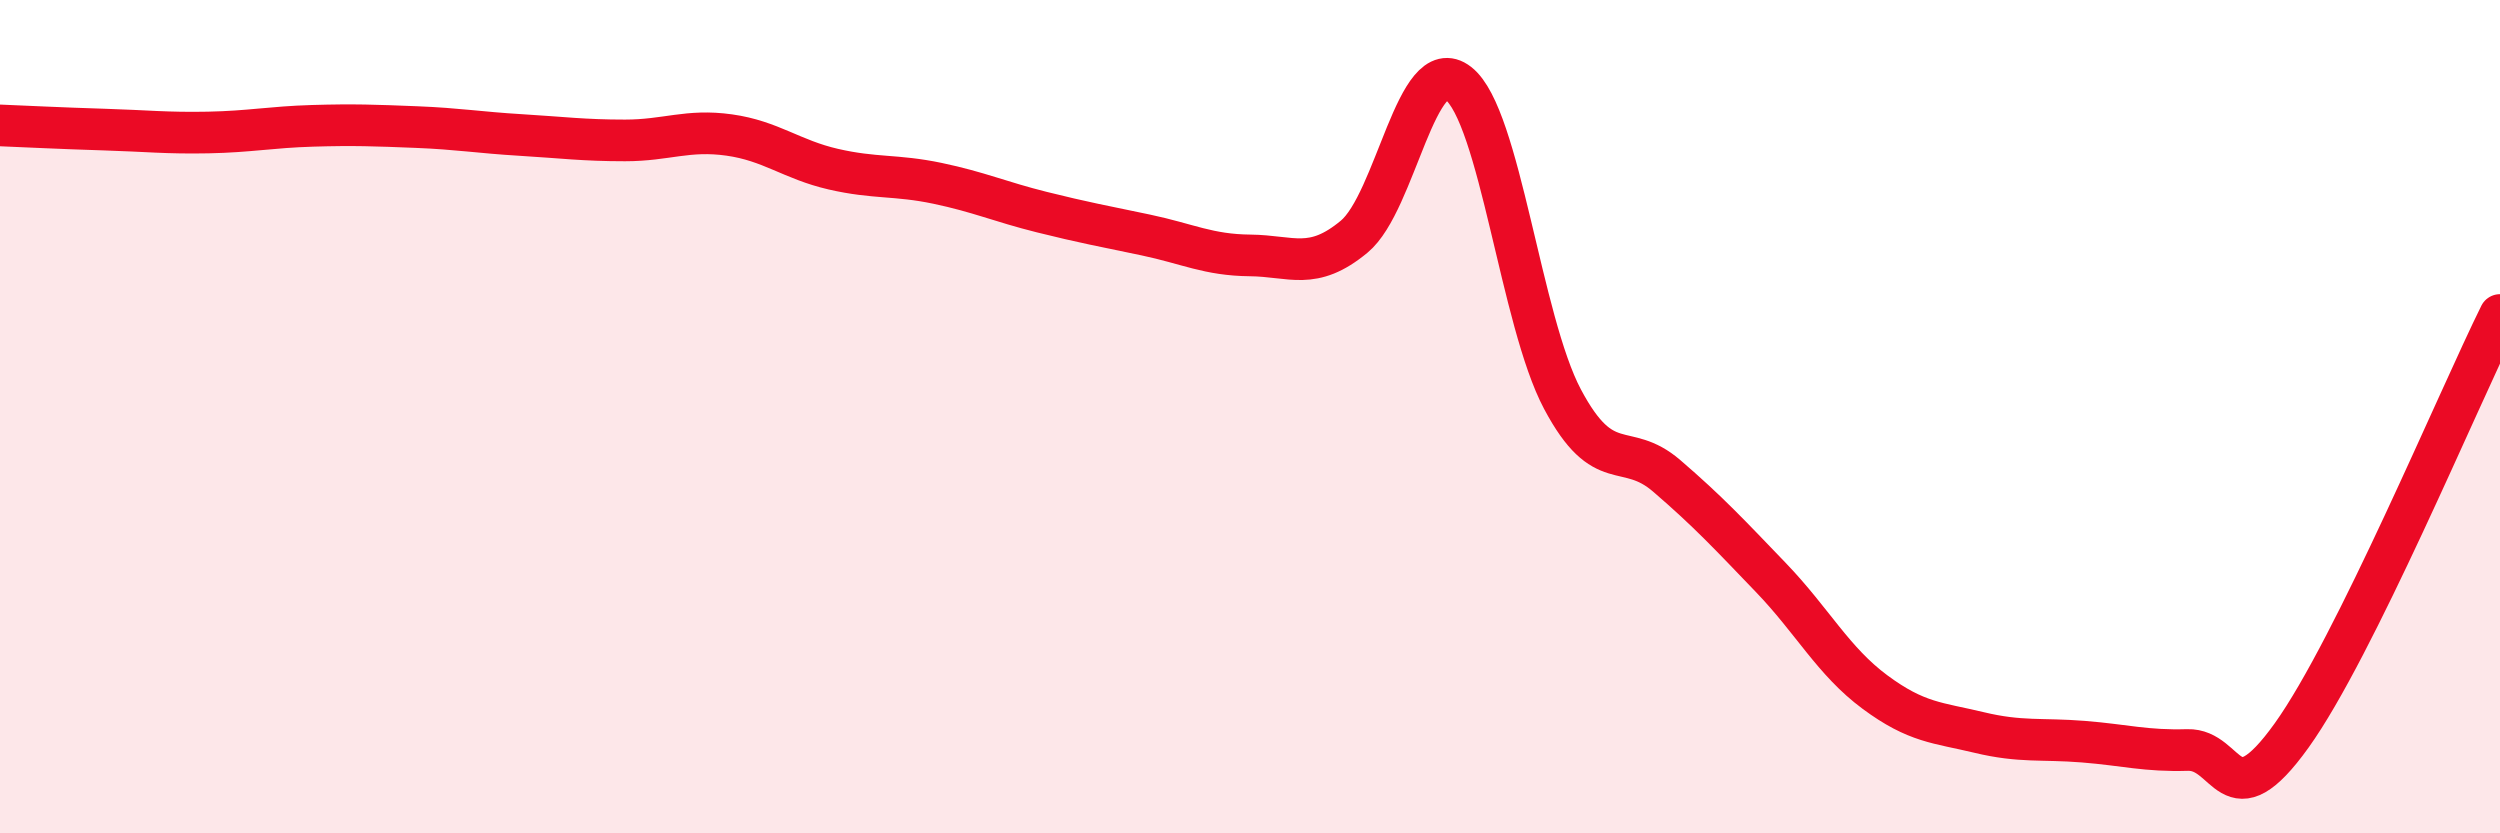 
    <svg width="60" height="20" viewBox="0 0 60 20" xmlns="http://www.w3.org/2000/svg">
      <path
        d="M 0,3.01 C 0.5,3.03 1.5,3.08 2.5,3.11 C 3.5,3.14 4,3.2 5,3.18 C 6,3.16 6.5,3.05 7.5,3.02 C 8.5,2.99 9,3.01 10,3.05 C 11,3.09 11.5,3.18 12.5,3.24 C 13.5,3.3 14,3.37 15,3.37 C 16,3.37 16.5,3.1 17.5,3.24 C 18.5,3.38 19,3.83 20,4.06 C 21,4.29 21.5,4.19 22.5,4.4 C 23.5,4.61 24,4.84 25,5.09 C 26,5.34 26.5,5.43 27.5,5.64 C 28.5,5.85 29,6.12 30,6.13 C 31,6.14 31.5,6.51 32.5,5.68 C 33.5,4.85 34,1.22 35,2 C 36,2.78 36.5,7.7 37.5,9.58 C 38.5,11.46 39,10.56 40,11.42 C 41,12.28 41.5,12.82 42.5,13.86 C 43.5,14.9 44,15.87 45,16.61 C 46,17.35 46.5,17.34 47.5,17.58 C 48.5,17.82 49,17.72 50,17.8 C 51,17.88 51.5,18.03 52.5,18 C 53.5,17.97 53.5,19.74 55,17.65 C 56.5,15.56 59,9.58 60,7.56L60 20L0 20Z"
        fill="#EB0A25"
        opacity="0.1"
        stroke-linecap="round"
        stroke-linejoin="round"
      />
      <path
        d="M 0,3.01 C 0.5,3.03 1.5,3.08 2.5,3.11 C 3.5,3.14 4,3.2 5,3.18 C 6,3.16 6.5,3.05 7.5,3.02 C 8.5,2.99 9,3.01 10,3.05 C 11,3.09 11.5,3.18 12.5,3.24 C 13.5,3.3 14,3.37 15,3.37 C 16,3.37 16.5,3.1 17.5,3.24 C 18.5,3.38 19,3.83 20,4.06 C 21,4.29 21.5,4.19 22.5,4.4 C 23.5,4.61 24,4.84 25,5.09 C 26,5.34 26.5,5.43 27.5,5.64 C 28.5,5.85 29,6.12 30,6.13 C 31,6.14 31.5,6.51 32.5,5.68 C 33.5,4.85 34,1.22 35,2 C 36,2.78 36.5,7.7 37.5,9.58 C 38.5,11.46 39,10.56 40,11.42 C 41,12.28 41.5,12.82 42.5,13.86 C 43.5,14.9 44,15.87 45,16.61 C 46,17.35 46.5,17.34 47.5,17.58 C 48.5,17.82 49,17.72 50,17.8 C 51,17.88 51.5,18.03 52.5,18 C 53.5,17.97 53.5,19.74 55,17.65 C 56.5,15.56 59,9.58 60,7.56"
        stroke="#EB0A25"
        stroke-width="1"
        fill="none"
        stroke-linecap="round"
        stroke-linejoin="round"
      />
    </svg>
  